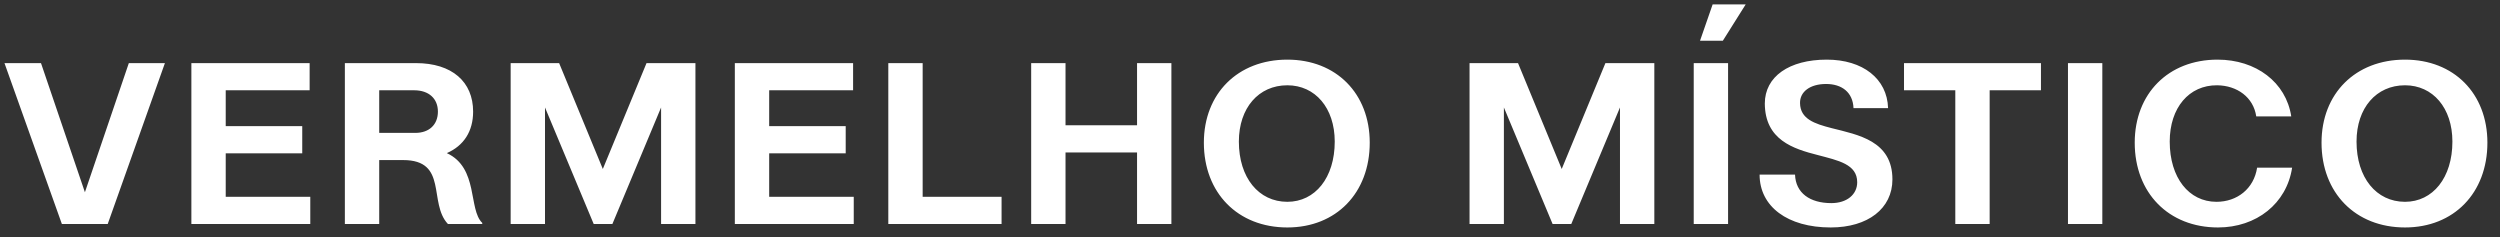 <svg width="253" height="24" viewBox="0 0 253 24" fill="none" xmlns="http://www.w3.org/2000/svg">
<rect x="0" y="0" width="253" height="24" fill="#333333" stroke="none"/>
<path d="M10.902 22.667H6.261L0.453 6.387L4.149 6.387L8.593 19.455L13.037 6.387L16.689 6.387L10.902 22.667ZM31.401 22.667H19.367L19.367 6.387L31.335 6.387V9.137L22.843 9.137V12.767L30.587 12.767L30.587 15.517L22.843 15.517V19.917H31.401V22.667ZM38.376 22.667H34.9V6.387L42.094 6.387C45.746 6.387 47.88 8.279 47.88 11.293C47.88 13.295 46.934 14.747 45.218 15.495C48.452 16.991 47.374 21.193 48.804 22.557V22.667H45.328C43.326 20.533 45.372 16.199 40.796 16.199H38.376V22.667ZM38.376 9.137V13.449L42.028 13.449C43.436 13.449 44.316 12.613 44.316 11.293C44.316 9.973 43.392 9.137 41.918 9.137H38.376ZM61.006 17.101L65.428 6.387H70.378V22.667H66.902V10.875L61.974 22.667H60.082L55.154 10.875V22.667H51.678V6.387H56.584L61.006 17.101ZM86.399 22.667L74.365 22.667V6.387L86.333 6.387V9.137L77.841 9.137V12.767L85.585 12.767V15.517L77.841 15.517V19.917H86.399V22.667ZM101.359 22.667L89.897 22.667V6.387L93.373 6.387V19.917L101.359 19.917V22.667ZM107.831 22.667H104.355V6.387L107.831 6.387V12.679H115.069V6.387L118.545 6.387V22.667H115.069V15.429H107.831V22.667ZM130.279 23.019C125.263 23.019 121.831 19.521 121.831 14.439C121.831 9.467 125.263 6.035 130.279 6.035C135.229 6.035 138.617 9.467 138.617 14.439C138.617 19.521 135.229 23.019 130.279 23.019ZM130.279 20.423C133.095 20.423 135.075 17.981 135.075 14.329C135.075 10.919 133.095 8.631 130.279 8.631C127.375 8.631 125.373 10.919 125.373 14.329C125.373 17.981 127.375 20.423 130.279 20.423ZM158.046 17.101L162.468 6.387H167.418V22.667L163.942 22.667V10.875L159.014 22.667H157.122L152.194 10.875V22.667H148.718V6.387L153.624 6.387L158.046 17.101ZM174.353 4.121L172.043 4.121L173.319 0.447L176.663 0.447L174.353 4.121ZM174.881 22.667H171.405V6.387L174.881 6.387V22.667ZM185.265 23.019C180.909 23.019 178.071 20.907 178.071 17.673H181.657C181.723 19.543 183.175 20.555 185.331 20.555C186.915 20.555 187.949 19.675 187.949 18.443C187.949 16.617 186.035 16.243 183.967 15.693C181.459 15.055 178.621 14.153 178.599 10.479C178.599 7.751 181.063 6.035 184.869 6.035C188.521 6.035 190.985 7.971 191.073 10.941L187.575 10.941C187.509 9.335 186.387 8.499 184.803 8.499C183.197 8.499 182.141 9.269 182.163 10.435C182.185 12.041 183.637 12.525 185.353 12.965C188.037 13.647 191.513 14.241 191.513 18.157C191.513 21.105 189.027 23.019 185.265 23.019ZM201.353 22.667H197.877V9.137H192.685V6.387L206.545 6.387V9.137H201.353V22.667ZM212.755 22.667L209.279 22.667V6.387H212.755V22.667ZM224.46 23.019C219.466 23.019 216.034 19.521 216.034 14.439C216.034 9.467 219.444 6.035 224.416 6.035C228.31 6.035 231.346 8.323 231.874 11.777H228.332C228.046 9.841 226.396 8.653 224.372 8.631C221.534 8.609 219.576 10.897 219.576 14.329C219.576 17.981 221.512 20.423 224.306 20.423C226.396 20.423 228.09 19.103 228.42 16.969H231.962C231.412 20.599 228.354 23.019 224.46 23.019ZM243.387 23.019C238.371 23.019 234.939 19.521 234.939 14.439C234.939 9.467 238.371 6.035 243.387 6.035C248.337 6.035 251.725 9.467 251.725 14.439C251.725 19.521 248.337 23.019 243.387 23.019ZM243.387 20.423C246.203 20.423 248.183 17.981 248.183 14.329C248.183 10.919 246.203 8.631 243.387 8.631C240.483 8.631 238.481 10.919 238.481 14.329C238.481 17.981 240.483 20.423 243.387 20.423Z" fill="white"/>
</svg>
